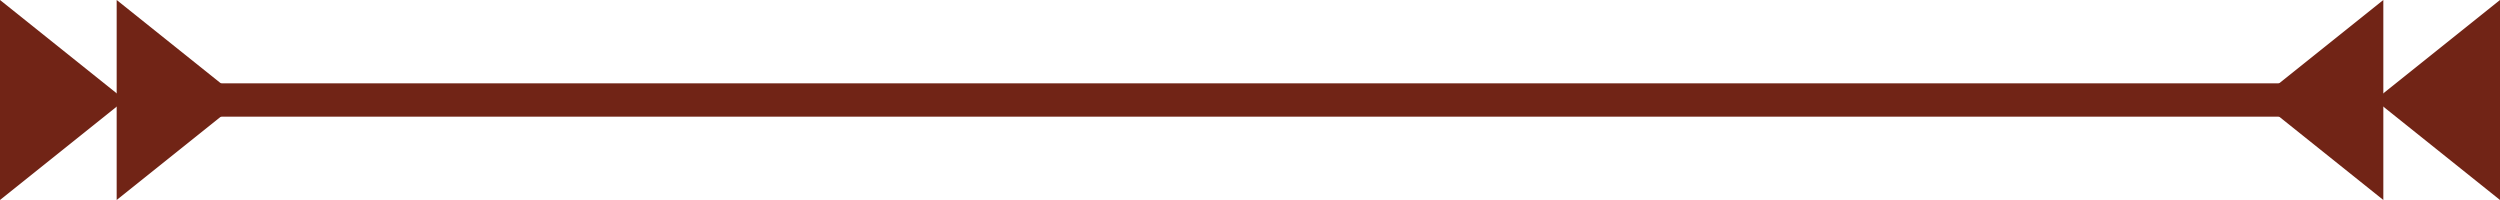 <svg xmlns="http://www.w3.org/2000/svg" width="300" height="24" viewBox="0 0 300 24" fill="none"><path d="M14 -7.38339e-07L29 12L14 24L14 -7.38339e-07Z" fill="#712416"></path><path d="M1.90735e-06 -7.3591e-07L15 12L9.7266e-07 24L1.90735e-06 -7.3591e-07Z" fill="#712416"></path><path d="M286 24L271 12L286 0L286 24Z" fill="#712416"></path><path d="M300 24L285 12L300 0L300 24Z" fill="#712416"></path><path d="M283.401 14L24.599 14L22 11.863L24.599 10L283.401 10L286 11.726L283.401 14Z" fill="#712416"></path></svg>
